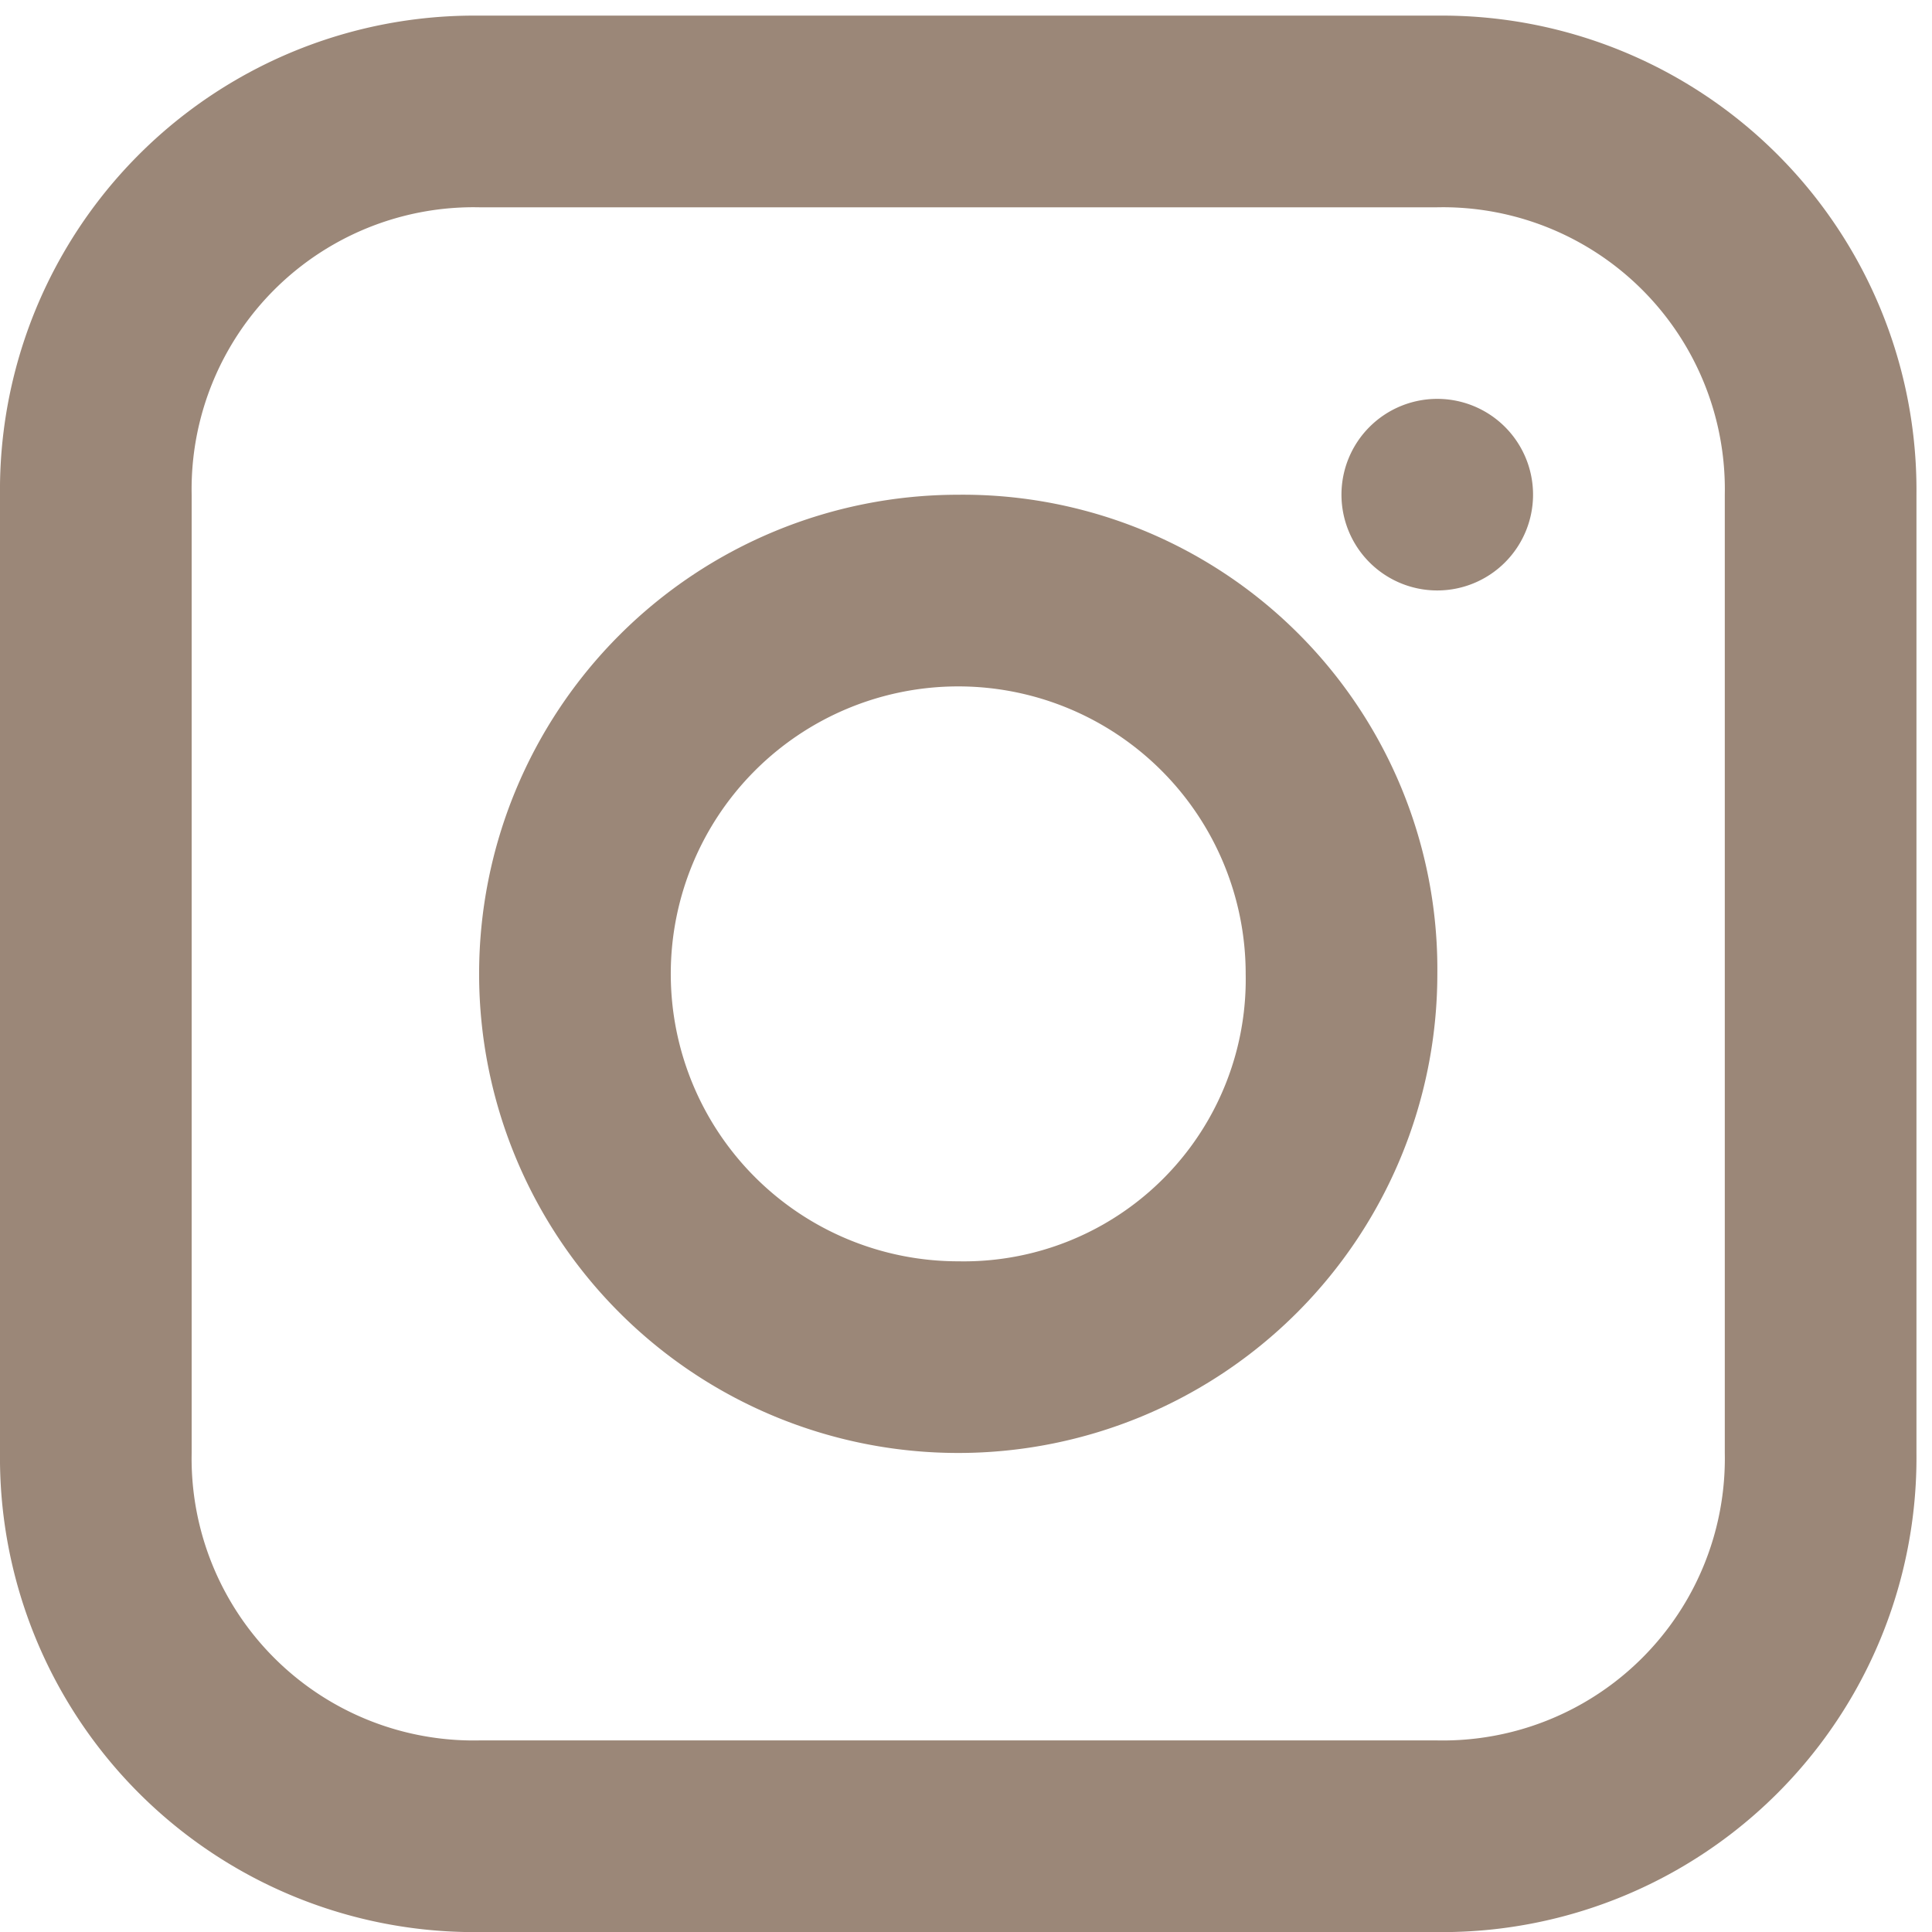 <svg data-name="Group 275" xmlns="http://www.w3.org/2000/svg" viewBox="0 0 23.981 23.981"><defs><clipPath id="a"><path data-name="Rectangle 18" fill="#9b8778" d="M0 0h23.981v23.981H0z"/></clipPath></defs><g data-name="Group 136" clip-path="url(#a)" fill="#9b8778"><path data-name="Path 123" d="M17.841.194H5.947A5.889 5.889 0 0 0 0 6.141v11.894a5.889 5.889 0 0 0 5.947 5.947h11.894a5.889 5.889 0 0 0 5.947-5.947V6.141A5.889 5.889 0 0 0 17.841.194m3.568 17.841a3.5 3.5 0 0 1-3.568 3.568H5.947a3.5 3.5 0 0 1-3.568-3.568V6.141a3.5 3.5 0 0 1 3.568-3.568h11.894a3.5 3.5 0 0 1 3.568 3.568Z"/><path data-name="Path 124" d="M11.894 6.141a5.947 5.947 0 1 0 5.947 5.947 5.889 5.889 0 0 0-5.947-5.947m0 9.515a3.568 3.568 0 1 1 3.568-3.568 3.5 3.5 0 0 1-3.568 3.568"/><path data-name="Path 125" d="M17.84 4.951a1.189 1.189 0 1 1-1.189 1.189 1.189 1.189 0 0 1 1.189-1.189"/></g></svg>